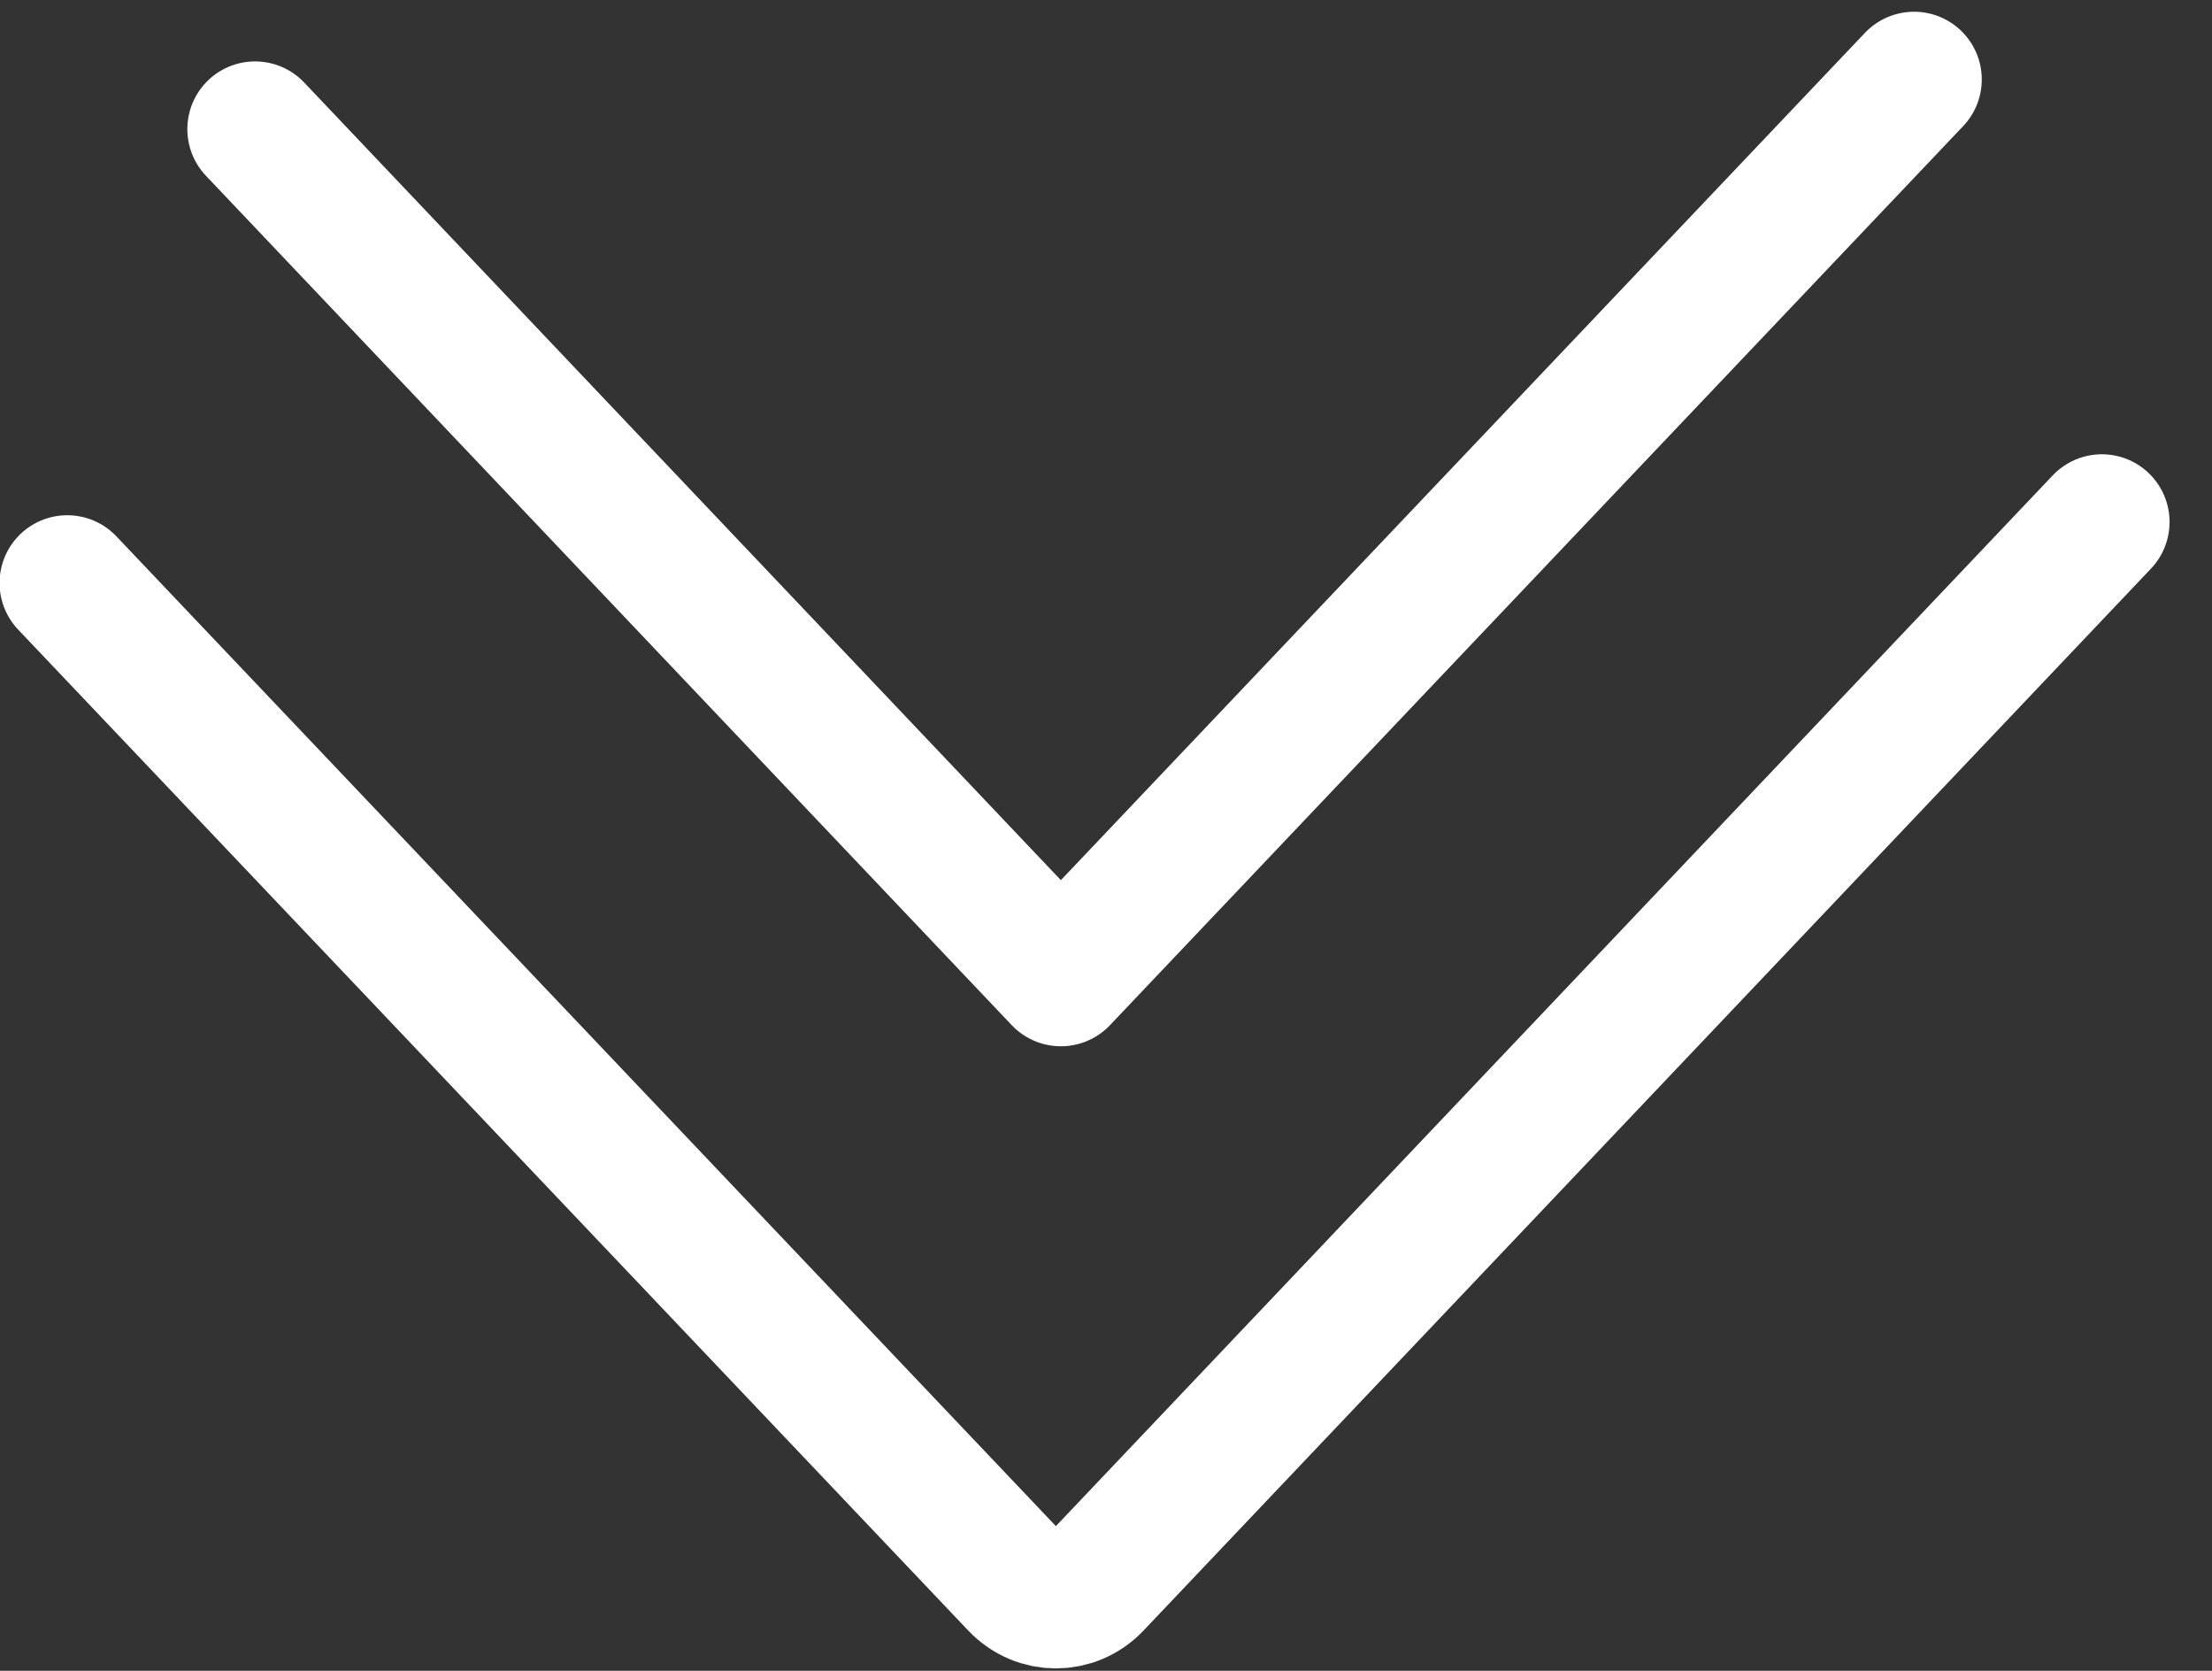<?xml version="1.0" encoding="UTF-8"?>
<svg xmlns="http://www.w3.org/2000/svg" width="49" height="37" viewBox="0 0 49 37" fill="none">
  <rect x="0" y="0" width="49" height="37" fill="#333333" stroke="none"/>
  <path d="M1.49 12.91L22.54 35.08C23.01 35.57 23.77 35.57 24.24 35.08L46.56 11.56" stroke="white" stroke-width="3" stroke-linecap="round" stroke-linejoin="round"></path>
  <path d="M5.65 2.86L23.5 21.67L42.4 1.76" stroke="white" stroke-width="3" stroke-linecap="round" stroke-linejoin="round"></path>
</svg>
